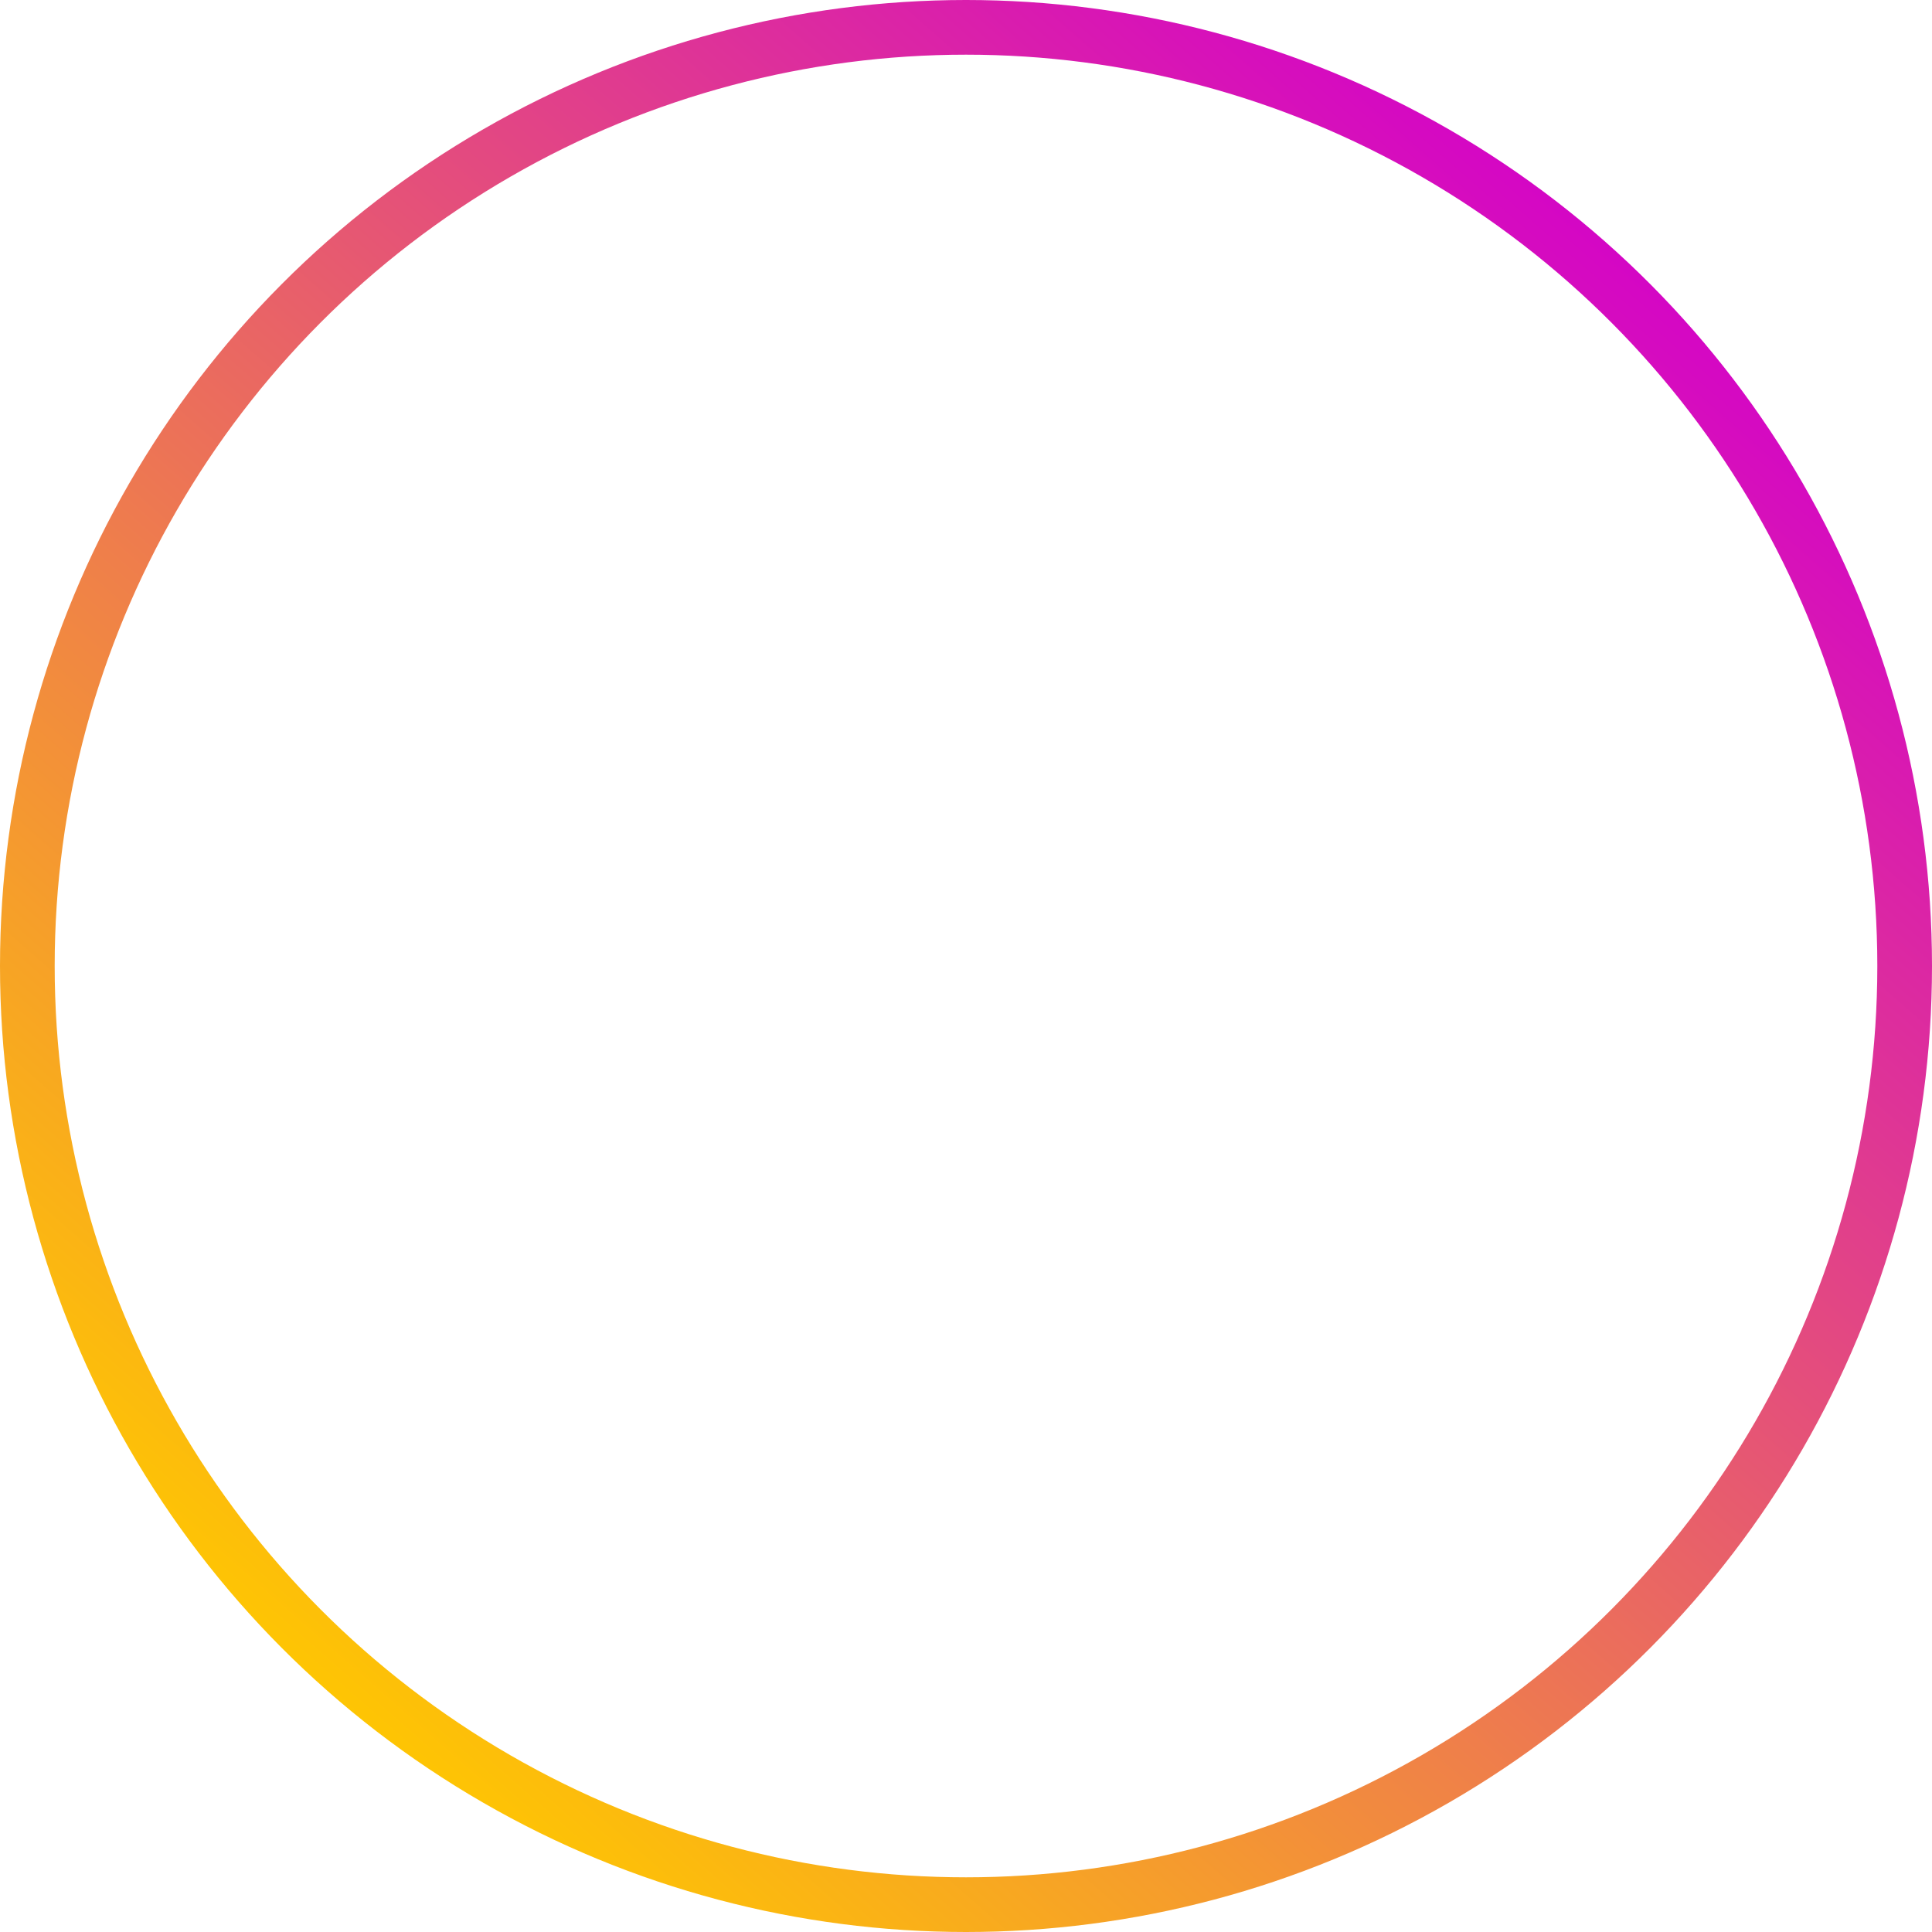 <?xml version="1.0" encoding="UTF-8"?> <svg xmlns="http://www.w3.org/2000/svg" width="106" height="106" viewBox="0 0 106 106" fill="none"> <circle cx="53" cy="53" r="51.5" stroke="url(#paint0_linear_98_851)" stroke-width="3"></circle> <defs> <linearGradient id="paint0_linear_98_851" x1="86" y1="10.5" x2="14.5" y2="92" gradientUnits="userSpaceOnUse"> <stop stop-color="#D405C6"></stop> <stop offset="1" stop-color="#FFC800"></stop> </linearGradient> </defs> </svg> 